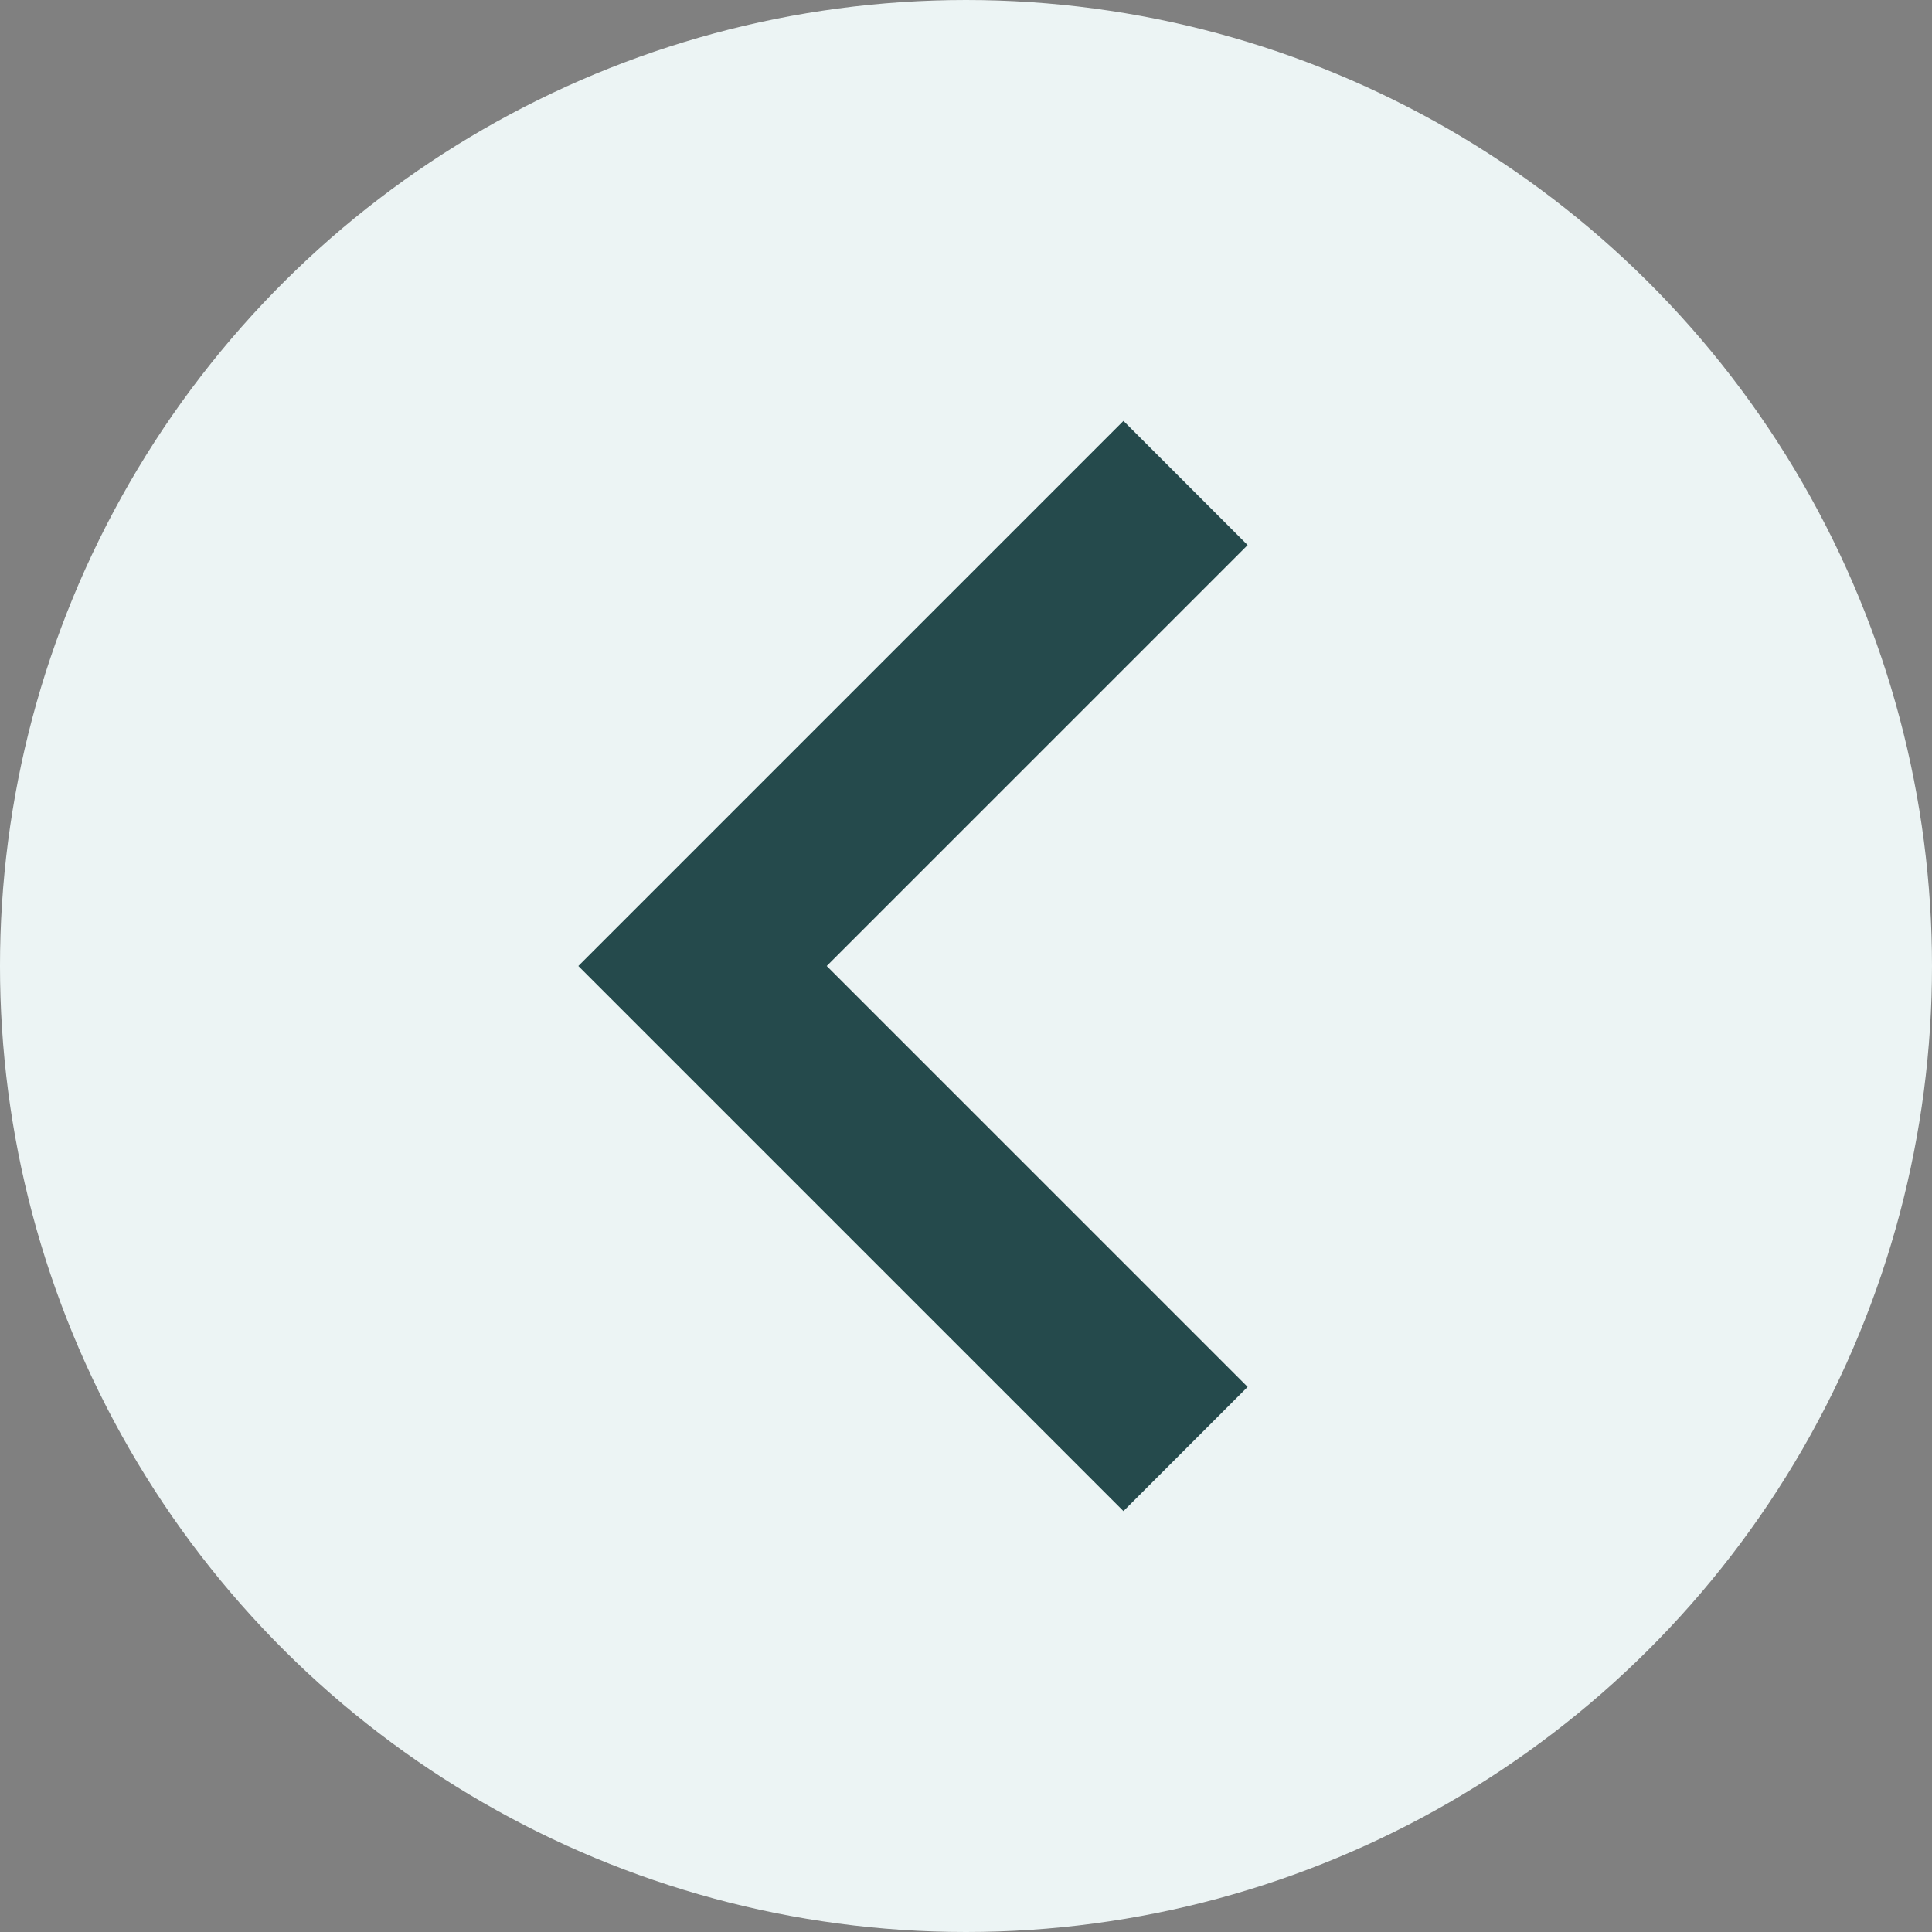 <svg width="44" height="44" viewBox="0 0 44 44" fill="none" xmlns="http://www.w3.org/2000/svg">
<rect x="0" y="0" width="44" height="44" fill="#808080" stroke="none"/>
<circle cx="22" cy="22" r="22" transform="rotate(-90 22 22)" fill="#ECF4F4"/>
<path d="M27 33L16 22L27 11" stroke="#254A4C" stroke-width="4"/>
</svg>
